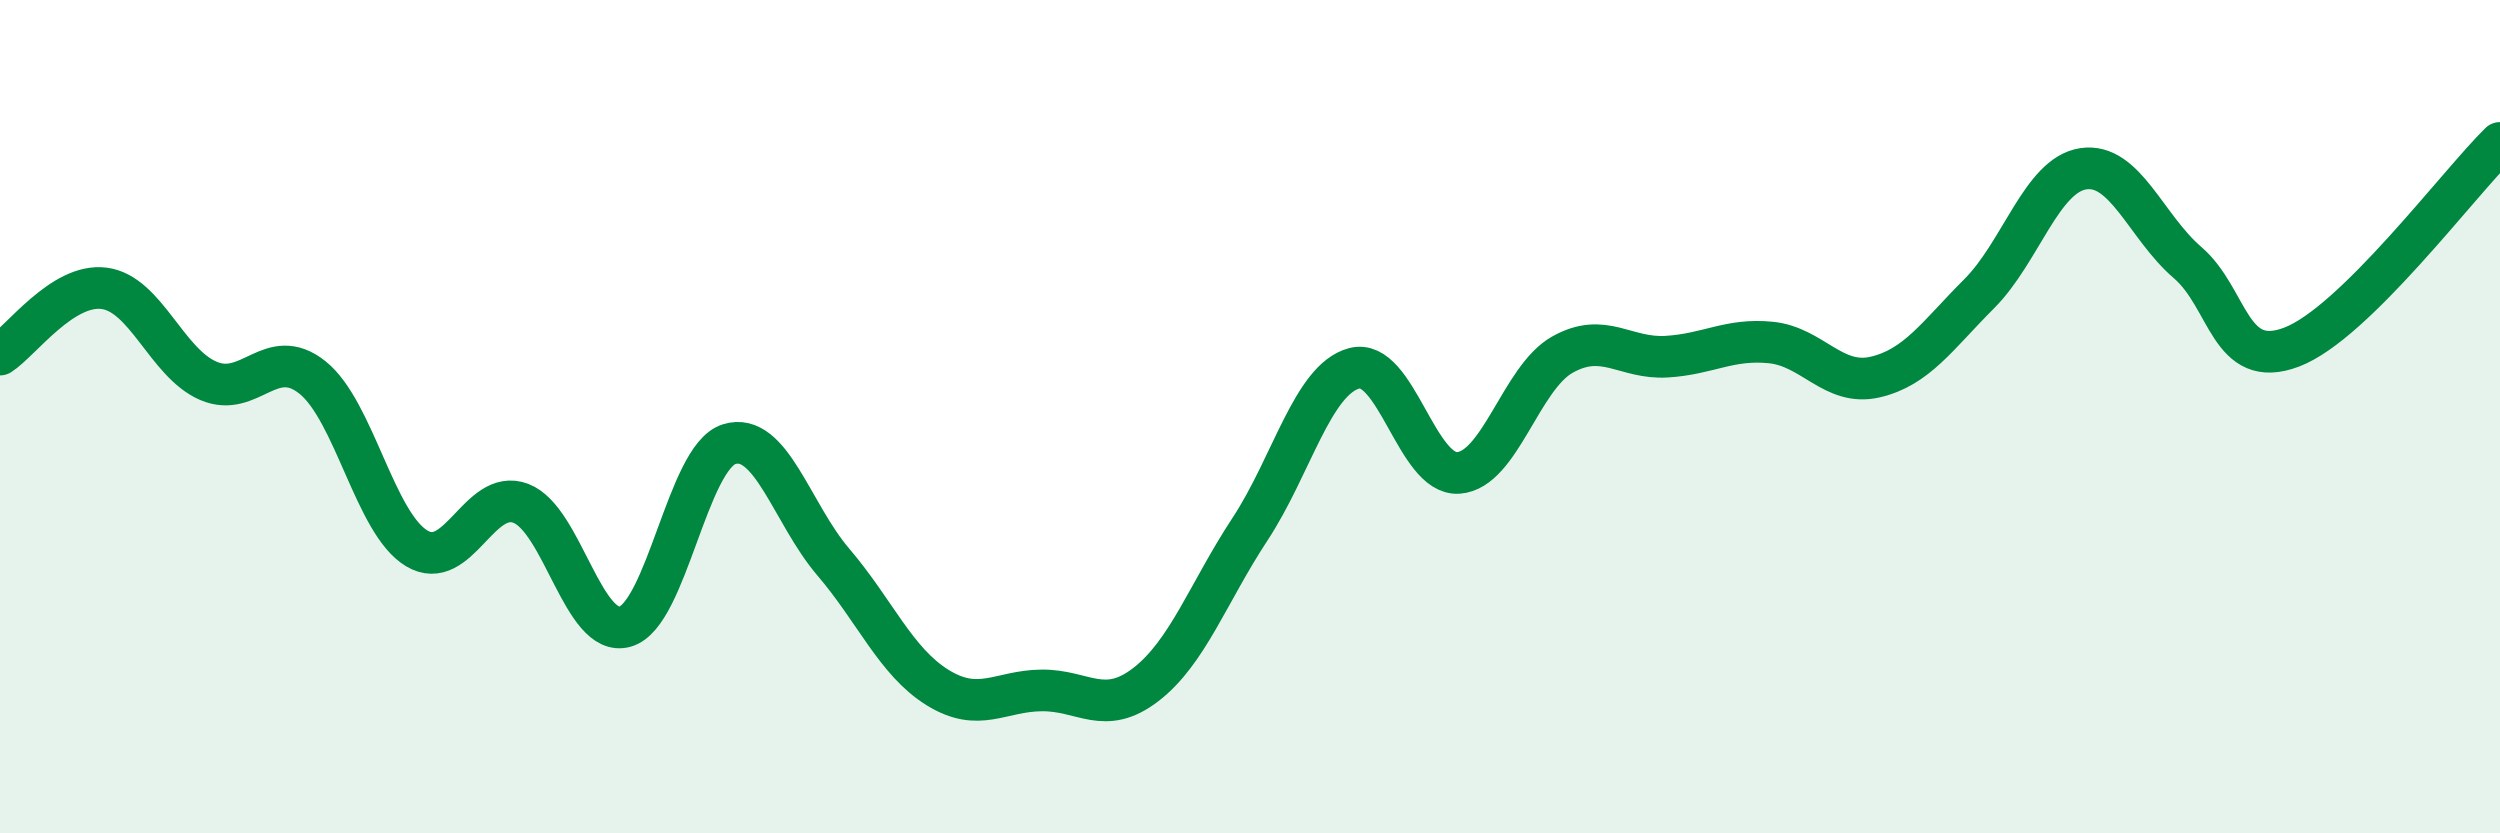 
    <svg width="60" height="20" viewBox="0 0 60 20" xmlns="http://www.w3.org/2000/svg">
      <path
        d="M 0,8.51 C 0.5,8.19 1.5,6.79 2.5,6.92 C 3.5,7.05 4,8.71 5,9.14 C 6,9.57 6.5,8.26 7.5,9.06 C 8.5,9.86 9,12.56 10,13.16 C 11,13.76 11.5,11.7 12.5,12.08 C 13.5,12.46 14,15.32 15,15.04 C 16,14.76 16.5,10.97 17.5,10.66 C 18.5,10.35 19,12.32 20,13.49 C 21,14.66 21.5,15.88 22.5,16.5 C 23.5,17.12 24,16.58 25,16.57 C 26,16.56 26.5,17.2 27.5,16.43 C 28.5,15.66 29,14.22 30,12.7 C 31,11.18 31.5,9.11 32.5,8.84 C 33.5,8.57 34,11.42 35,11.35 C 36,11.28 36.5,9.07 37.5,8.51 C 38.5,7.95 39,8.62 40,8.56 C 41,8.5 41.5,8.12 42.5,8.22 C 43.5,8.32 44,9.28 45,9.05 C 46,8.82 46.5,8.05 47.5,7.05 C 48.5,6.05 49,4.2 50,4.05 C 51,3.9 51.5,5.44 52.5,6.3 C 53.5,7.16 53.5,8.9 55,8.33 C 56.5,7.76 59,4.41 60,3.43L60 20L0 20Z"
        fill="#008740"
        opacity="0.1"
        stroke-linecap="round"
        stroke-linejoin="round"
      />
      <path
        d="M 0,8.51 C 0.5,8.19 1.5,6.79 2.5,6.92 C 3.5,7.05 4,8.71 5,9.14 C 6,9.57 6.5,8.26 7.5,9.06 C 8.5,9.86 9,12.56 10,13.16 C 11,13.76 11.5,11.7 12.5,12.08 C 13.5,12.46 14,15.32 15,15.04 C 16,14.76 16.5,10.97 17.5,10.66 C 18.5,10.35 19,12.32 20,13.49 C 21,14.66 21.5,15.88 22.5,16.5 C 23.5,17.12 24,16.58 25,16.57 C 26,16.56 26.5,17.2 27.5,16.43 C 28.5,15.66 29,14.22 30,12.7 C 31,11.18 31.5,9.11 32.5,8.84 C 33.5,8.57 34,11.42 35,11.35 C 36,11.28 36.5,9.07 37.5,8.51 C 38.5,7.95 39,8.62 40,8.56 C 41,8.5 41.5,8.12 42.5,8.22 C 43.5,8.32 44,9.28 45,9.05 C 46,8.82 46.5,8.05 47.5,7.05 C 48.5,6.05 49,4.2 50,4.05 C 51,3.9 51.5,5.44 52.5,6.3 C 53.5,7.16 53.5,8.9 55,8.33 C 56.5,7.76 59,4.41 60,3.43"
        stroke="#008740"
        stroke-width="1"
        fill="none"
        stroke-linecap="round"
        stroke-linejoin="round"
      />
    </svg>
  